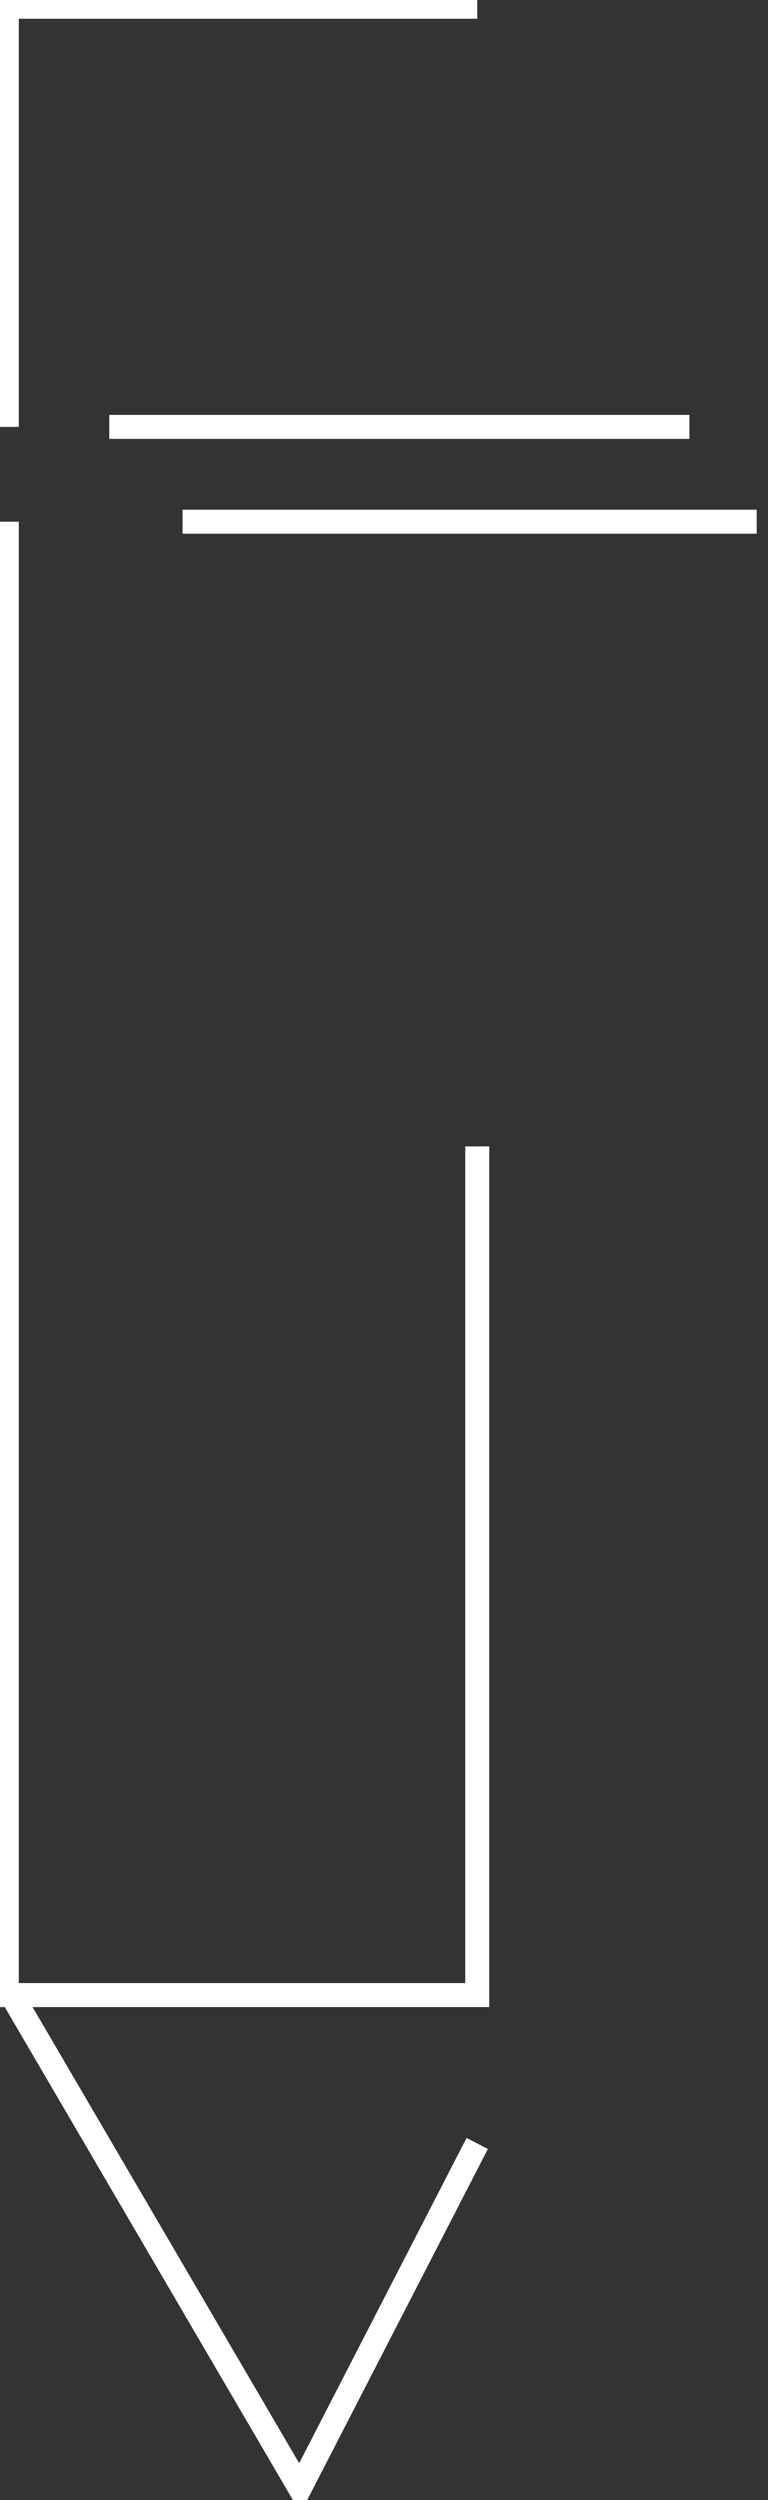 <svg xmlns:dc="http://purl.org/dc/elements/1.1/" xmlns:cc="http://creativecommons.org/ns#" xmlns:rdf="http://www.w3.org/1999/02/22-rdf-syntax-ns#" xmlns:svg="http://www.w3.org/2000/svg" xmlns="http://www.w3.org/2000/svg" xml:space="preserve" id="svg2" version="1.1" viewBox="472.17 489.17 42.69 138.83"><rect x="472.17" y="489.17" width="42.69" height="138.83" fill="#333333" stroke="none"/><defs id="defs6"></defs><g transform="matrix(1.333,0,0,1.333,0,4.2729659e-5)" id="g10"><g id="g12"><g transform="scale(1,-1)" id="g14"><path id="path16" style="fill:none;stroke:#ffffff;stroke-width:1;stroke-linecap:butt;stroke-linejoin:miter;stroke-miterlimit:10;stroke-dasharray:none;stroke-opacity:1" d="m 358.773,-384.754 h 24.192"></path></g><g transform="scale(1,-1)" id="g18"><path id="path20" style="fill:none;stroke:#ffffff;stroke-width:1;stroke-linecap:butt;stroke-linejoin:miter;stroke-miterlimit:10;stroke-dasharray:none;stroke-opacity:1" d="M 361.828,-388.703 H 385.77"></path></g><g transform="scale(1,-1)" id="g22"><path id="path24" style="fill:none;stroke:#ffffff;stroke-width:1;stroke-linecap:butt;stroke-linejoin:miter;stroke-miterlimit:10;stroke-dasharray:none;stroke-opacity:1" d="M 374.117,-367.25 H 354.5 v -17.504"></path></g><g transform="scale(1,-1)" id="g26"><path id="path28" style="fill:none;stroke:#ffffff;stroke-width:1;stroke-linecap:butt;stroke-linejoin:miter;stroke-miterlimit:10;stroke-dasharray:none;stroke-opacity:1" d="m 354.5,-388.703 v -61.379 h 19.617 v 35.355"></path></g><g transform="scale(1,-1)" id="g30"><path id="path32" style="fill:none;stroke:#ffffff;stroke-width:1;stroke-linecap:butt;stroke-linejoin:miter;stroke-miterlimit:10;stroke-dasharray:none;stroke-opacity:1" d="m 354.586,-449.883 12.133,-20.738 7.398,14.359"></path></g></g></g></svg>